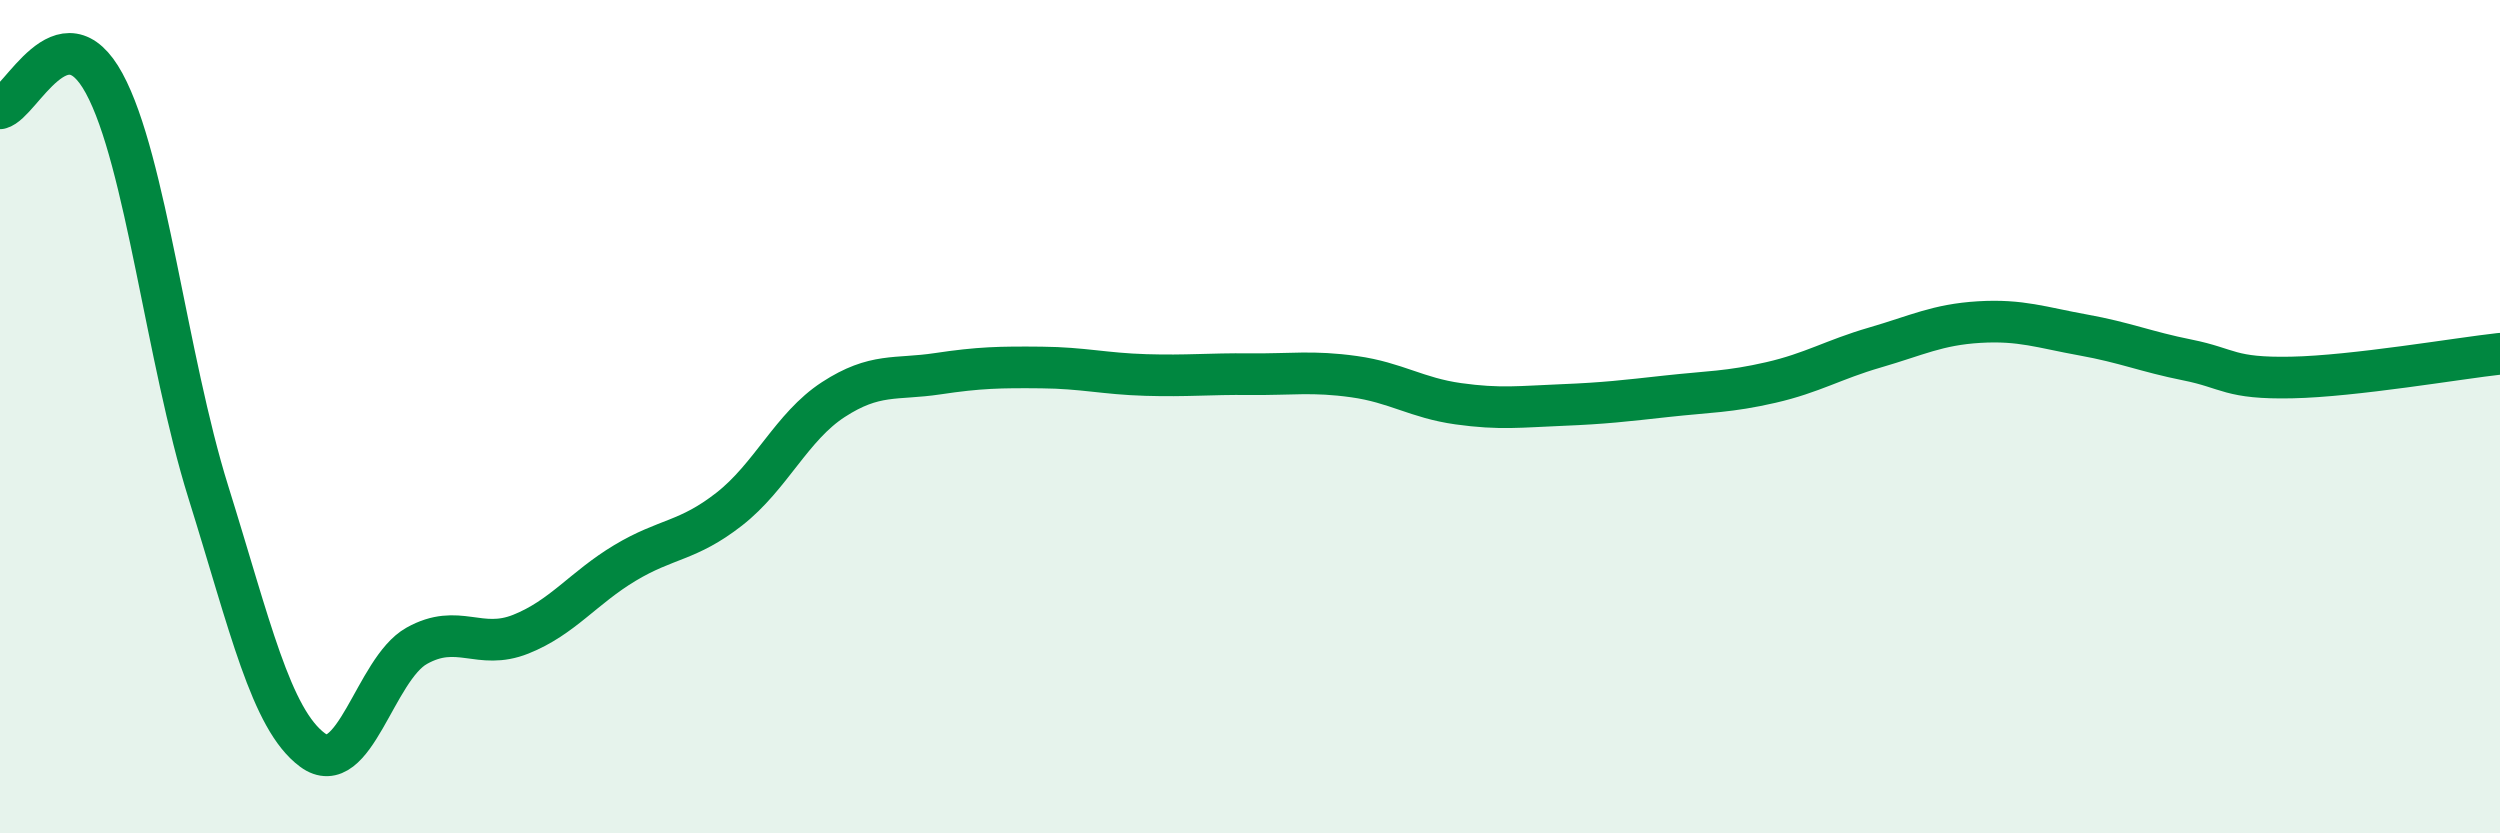 
    <svg width="60" height="20" viewBox="0 0 60 20" xmlns="http://www.w3.org/2000/svg">
      <path
        d="M 0,2.6 C 0.5,2.48 1.5,0.16 2.5,2 C 3.5,3.84 4,8.61 5,11.81 C 6,15.01 6.5,17.26 7.5,18 C 8.5,18.74 9,16.06 10,15.5 C 11,14.94 11.5,15.62 12.5,15.22 C 13.5,14.82 14,14.11 15,13.51 C 16,12.91 16.5,13 17.5,12.22 C 18.5,11.44 19,10.24 20,9.59 C 21,8.94 21.5,9.12 22.5,8.97 C 23.5,8.82 24,8.81 25,8.82 C 26,8.83 26.5,8.97 27.5,9 C 28.5,9.03 29,8.97 30,8.98 C 31,8.99 31.5,8.9 32.5,9.04 C 33.5,9.18 34,9.55 35,9.69 C 36,9.83 36.5,9.76 37.5,9.72 C 38.5,9.68 39,9.62 40,9.51 C 41,9.4 41.5,9.41 42.5,9.18 C 43.5,8.95 44,8.63 45,8.34 C 46,8.05 46.5,7.79 47.5,7.73 C 48.5,7.67 49,7.86 50,8.04 C 51,8.22 51.5,8.44 52.5,8.64 C 53.5,8.84 53.5,9.09 55,9.06 C 56.5,9.03 59,8.6 60,8.49L60 20L0 20Z"
        fill="#008740"
        opacity="0.1"
        stroke-linecap="round"
        stroke-linejoin="round"
      />
      <path
        d="M 0,2.6 C 0.5,2.48 1.5,0.16 2.5,2 C 3.5,3.84 4,8.61 5,11.81 C 6,15.01 6.5,17.26 7.5,18 C 8.5,18.74 9,16.06 10,15.5 C 11,14.94 11.5,15.62 12.5,15.22 C 13.5,14.82 14,14.11 15,13.51 C 16,12.91 16.5,13 17.5,12.22 C 18.5,11.44 19,10.24 20,9.59 C 21,8.94 21.5,9.12 22.5,8.97 C 23.5,8.82 24,8.81 25,8.82 C 26,8.83 26.5,8.97 27.5,9 C 28.5,9.03 29,8.97 30,8.98 C 31,8.99 31.5,8.9 32.5,9.04 C 33.5,9.18 34,9.55 35,9.69 C 36,9.83 36.5,9.76 37.5,9.72 C 38.5,9.68 39,9.62 40,9.51 C 41,9.4 41.5,9.41 42.5,9.18 C 43.5,8.95 44,8.63 45,8.34 C 46,8.05 46.5,7.79 47.5,7.73 C 48.5,7.67 49,7.86 50,8.04 C 51,8.22 51.5,8.44 52.5,8.64 C 53.5,8.84 53.5,9.09 55,9.06 C 56.5,9.03 59,8.6 60,8.49"
        stroke="#008740"
        stroke-width="1"
        fill="none"
        stroke-linecap="round"
        stroke-linejoin="round"
      />
    </svg>
  
